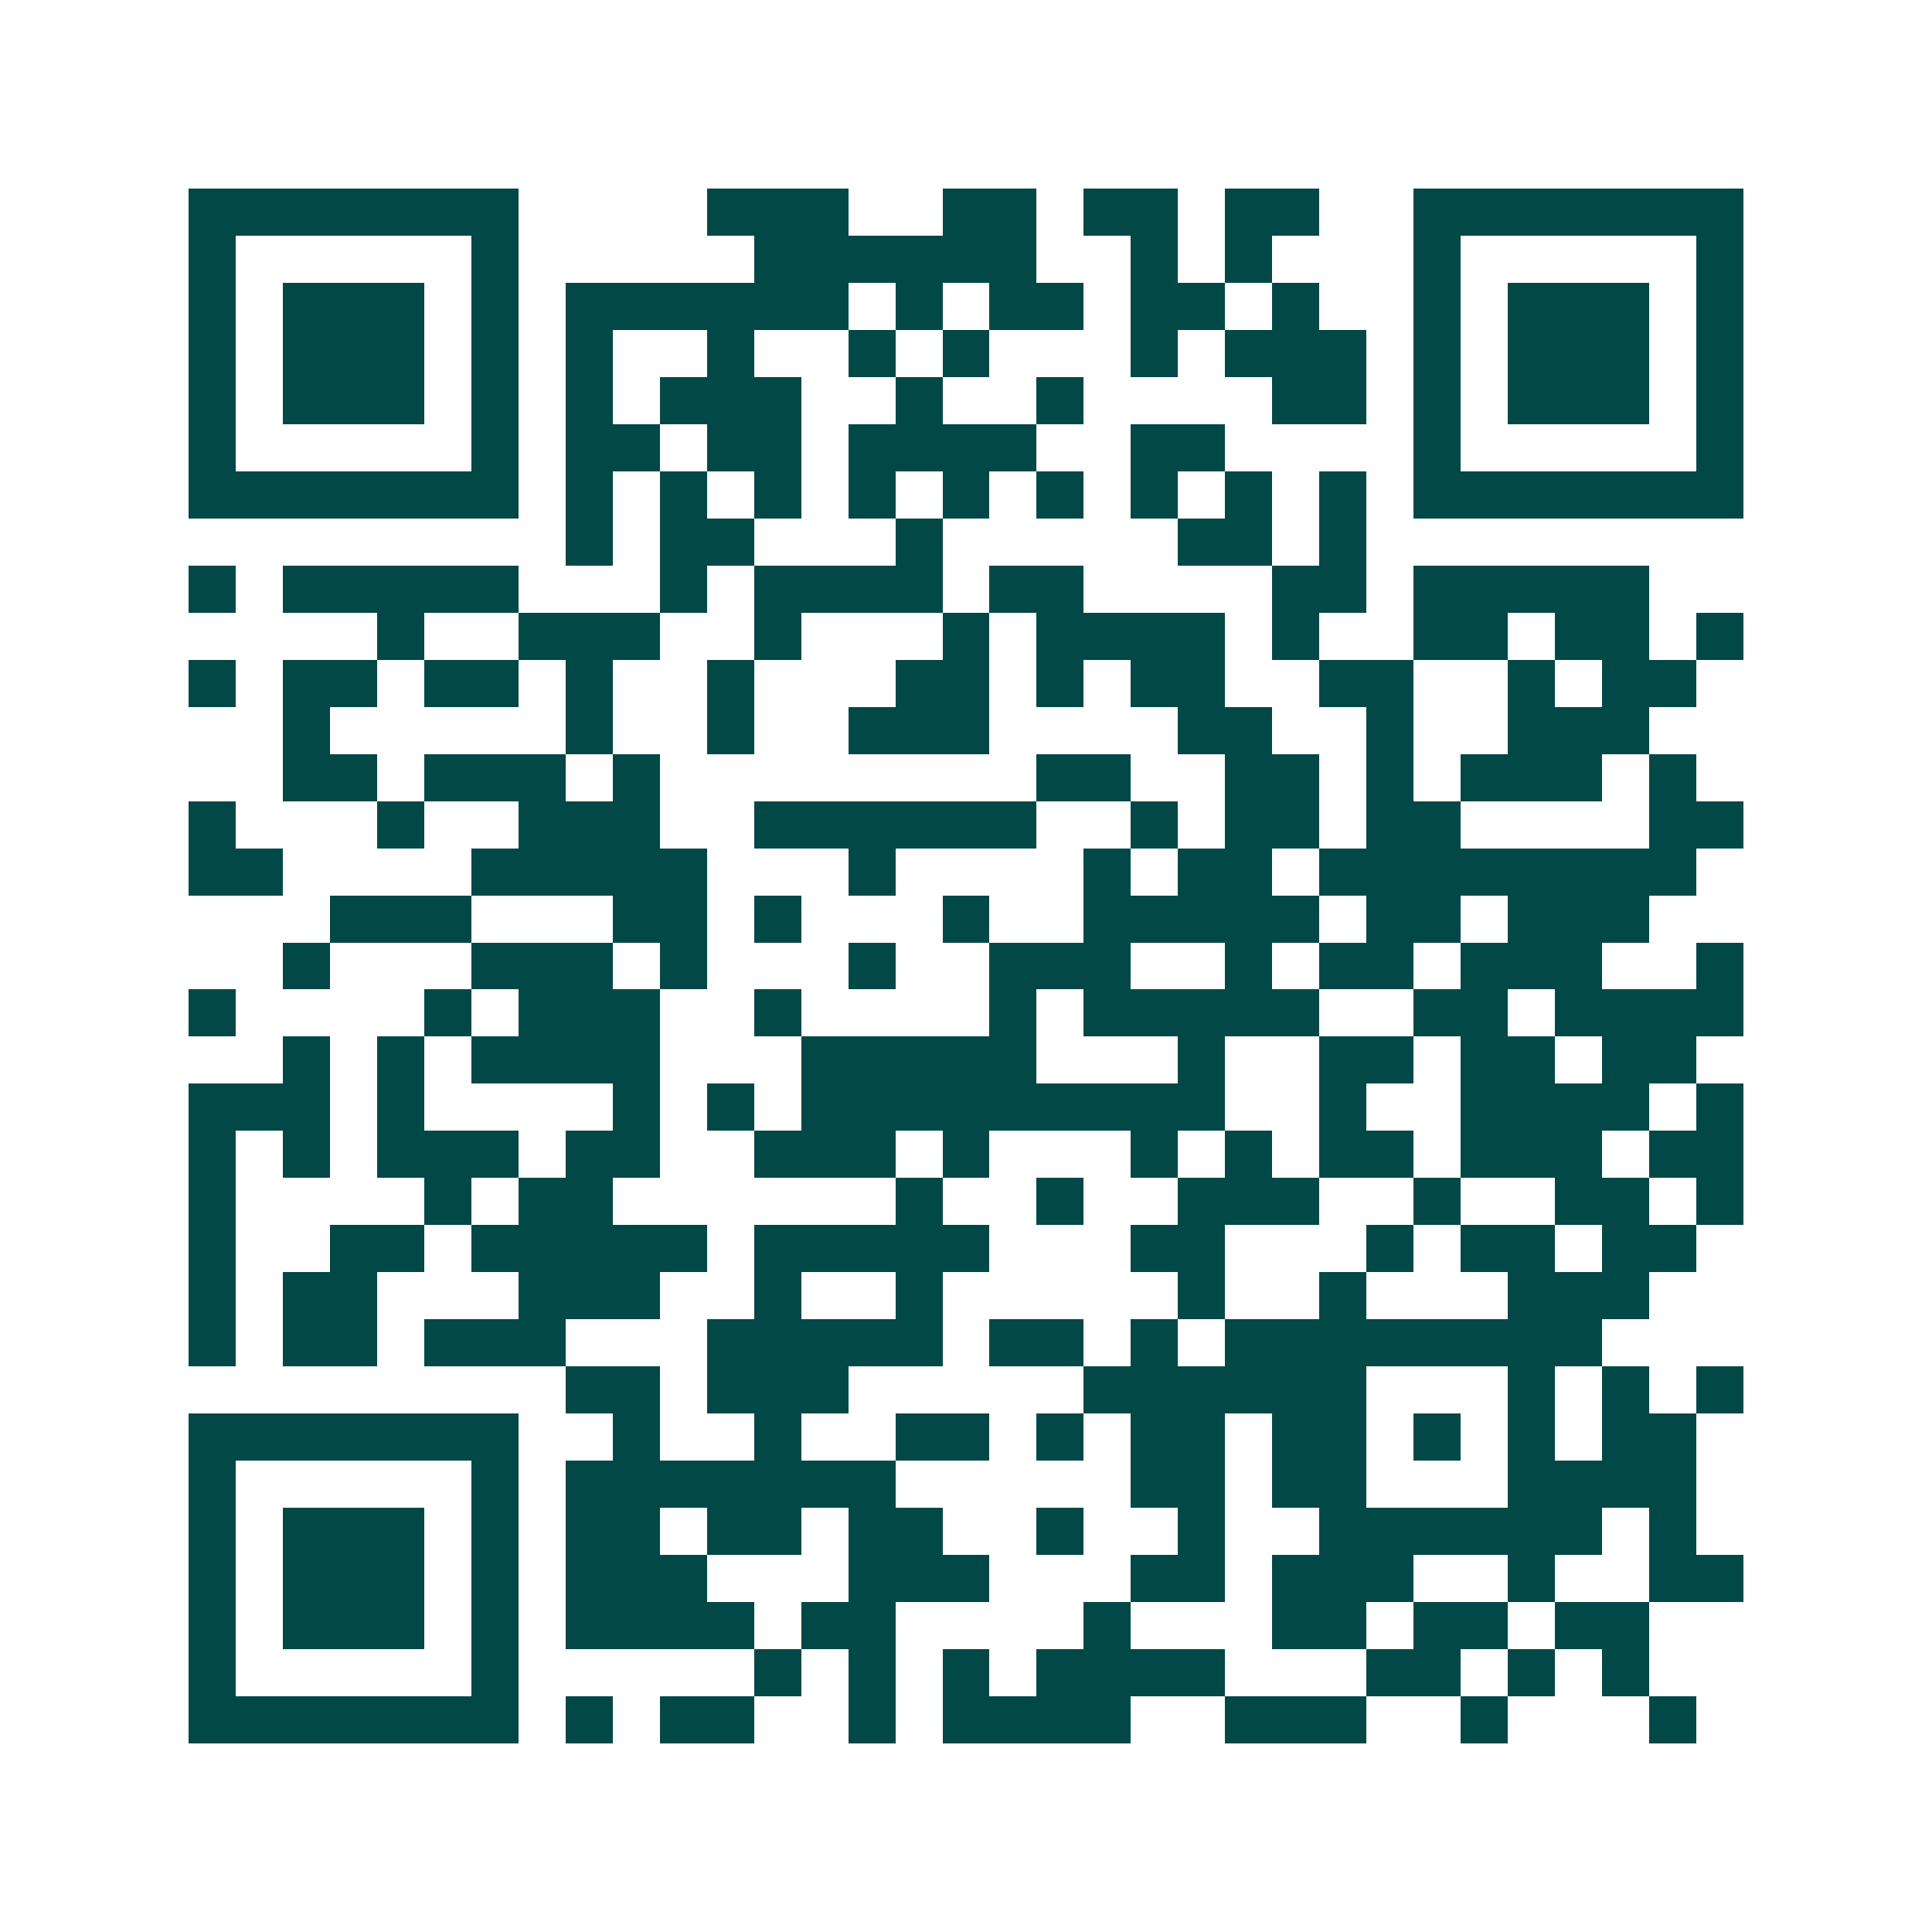 <svg xmlns="http://www.w3.org/2000/svg" width="200" height="200" viewBox="0 0 41 41" shape-rendering="crispEdges"><path fill="#ffffff" d="M0 0h41v41H0z"/><path stroke="#014847" d="M4 4.5h7m4 0h3m2 0h2m1 0h2m1 0h2m2 0h7M4 5.5h1m5 0h1m5 0h6m2 0h1m1 0h1m3 0h1m5 0h1M4 6.5h1m1 0h3m1 0h1m1 0h6m1 0h1m1 0h2m1 0h2m1 0h1m2 0h1m1 0h3m1 0h1M4 7.5h1m1 0h3m1 0h1m1 0h1m2 0h1m2 0h1m1 0h1m3 0h1m1 0h3m1 0h1m1 0h3m1 0h1M4 8.5h1m1 0h3m1 0h1m1 0h1m1 0h3m2 0h1m2 0h1m4 0h2m1 0h1m1 0h3m1 0h1M4 9.5h1m5 0h1m1 0h2m1 0h2m1 0h4m2 0h2m4 0h1m5 0h1M4 10.5h7m1 0h1m1 0h1m1 0h1m1 0h1m1 0h1m1 0h1m1 0h1m1 0h1m1 0h1m1 0h7M12 11.5h1m1 0h2m3 0h1m5 0h2m1 0h1M4 12.5h1m1 0h5m3 0h1m1 0h4m1 0h2m4 0h2m1 0h5M8 13.5h1m2 0h3m2 0h1m3 0h1m1 0h4m1 0h1m2 0h2m1 0h2m1 0h1M4 14.5h1m1 0h2m1 0h2m1 0h1m2 0h1m3 0h2m1 0h1m1 0h2m2 0h2m2 0h1m1 0h2M6 15.5h1m5 0h1m2 0h1m2 0h3m4 0h2m2 0h1m2 0h3M6 16.5h2m1 0h3m1 0h1m8 0h2m2 0h2m1 0h1m1 0h3m1 0h1M4 17.5h1m3 0h1m2 0h3m2 0h6m2 0h1m1 0h2m1 0h2m4 0h2M4 18.5h2m4 0h5m3 0h1m4 0h1m1 0h2m1 0h8M7 19.5h3m3 0h2m1 0h1m3 0h1m2 0h5m1 0h2m1 0h3M6 20.5h1m3 0h3m1 0h1m3 0h1m2 0h3m2 0h1m1 0h2m1 0h3m2 0h1M4 21.5h1m4 0h1m1 0h3m2 0h1m4 0h1m1 0h5m2 0h2m1 0h4M6 22.5h1m1 0h1m1 0h4m3 0h5m3 0h1m2 0h2m1 0h2m1 0h2M4 23.5h3m1 0h1m4 0h1m1 0h1m1 0h9m2 0h1m2 0h4m1 0h1M4 24.5h1m1 0h1m1 0h3m1 0h2m2 0h3m1 0h1m3 0h1m1 0h1m1 0h2m1 0h3m1 0h2M4 25.5h1m4 0h1m1 0h2m6 0h1m2 0h1m2 0h3m2 0h1m2 0h2m1 0h1M4 26.5h1m2 0h2m1 0h5m1 0h5m3 0h2m3 0h1m1 0h2m1 0h2M4 27.5h1m1 0h2m3 0h3m2 0h1m2 0h1m5 0h1m2 0h1m3 0h3M4 28.5h1m1 0h2m1 0h3m3 0h5m1 0h2m1 0h1m1 0h8M12 29.5h2m1 0h3m5 0h6m3 0h1m1 0h1m1 0h1M4 30.5h7m2 0h1m2 0h1m2 0h2m1 0h1m1 0h2m1 0h2m1 0h1m1 0h1m1 0h2M4 31.5h1m5 0h1m1 0h7m5 0h2m1 0h2m3 0h4M4 32.5h1m1 0h3m1 0h1m1 0h2m1 0h2m1 0h2m2 0h1m2 0h1m2 0h6m1 0h1M4 33.5h1m1 0h3m1 0h1m1 0h3m3 0h3m3 0h2m1 0h3m2 0h1m2 0h2M4 34.5h1m1 0h3m1 0h1m1 0h4m1 0h2m4 0h1m3 0h2m1 0h2m1 0h2M4 35.5h1m5 0h1m5 0h1m1 0h1m1 0h1m1 0h4m3 0h2m1 0h1m1 0h1M4 36.5h7m1 0h1m1 0h2m2 0h1m1 0h4m2 0h3m2 0h1m3 0h1"/></svg>
